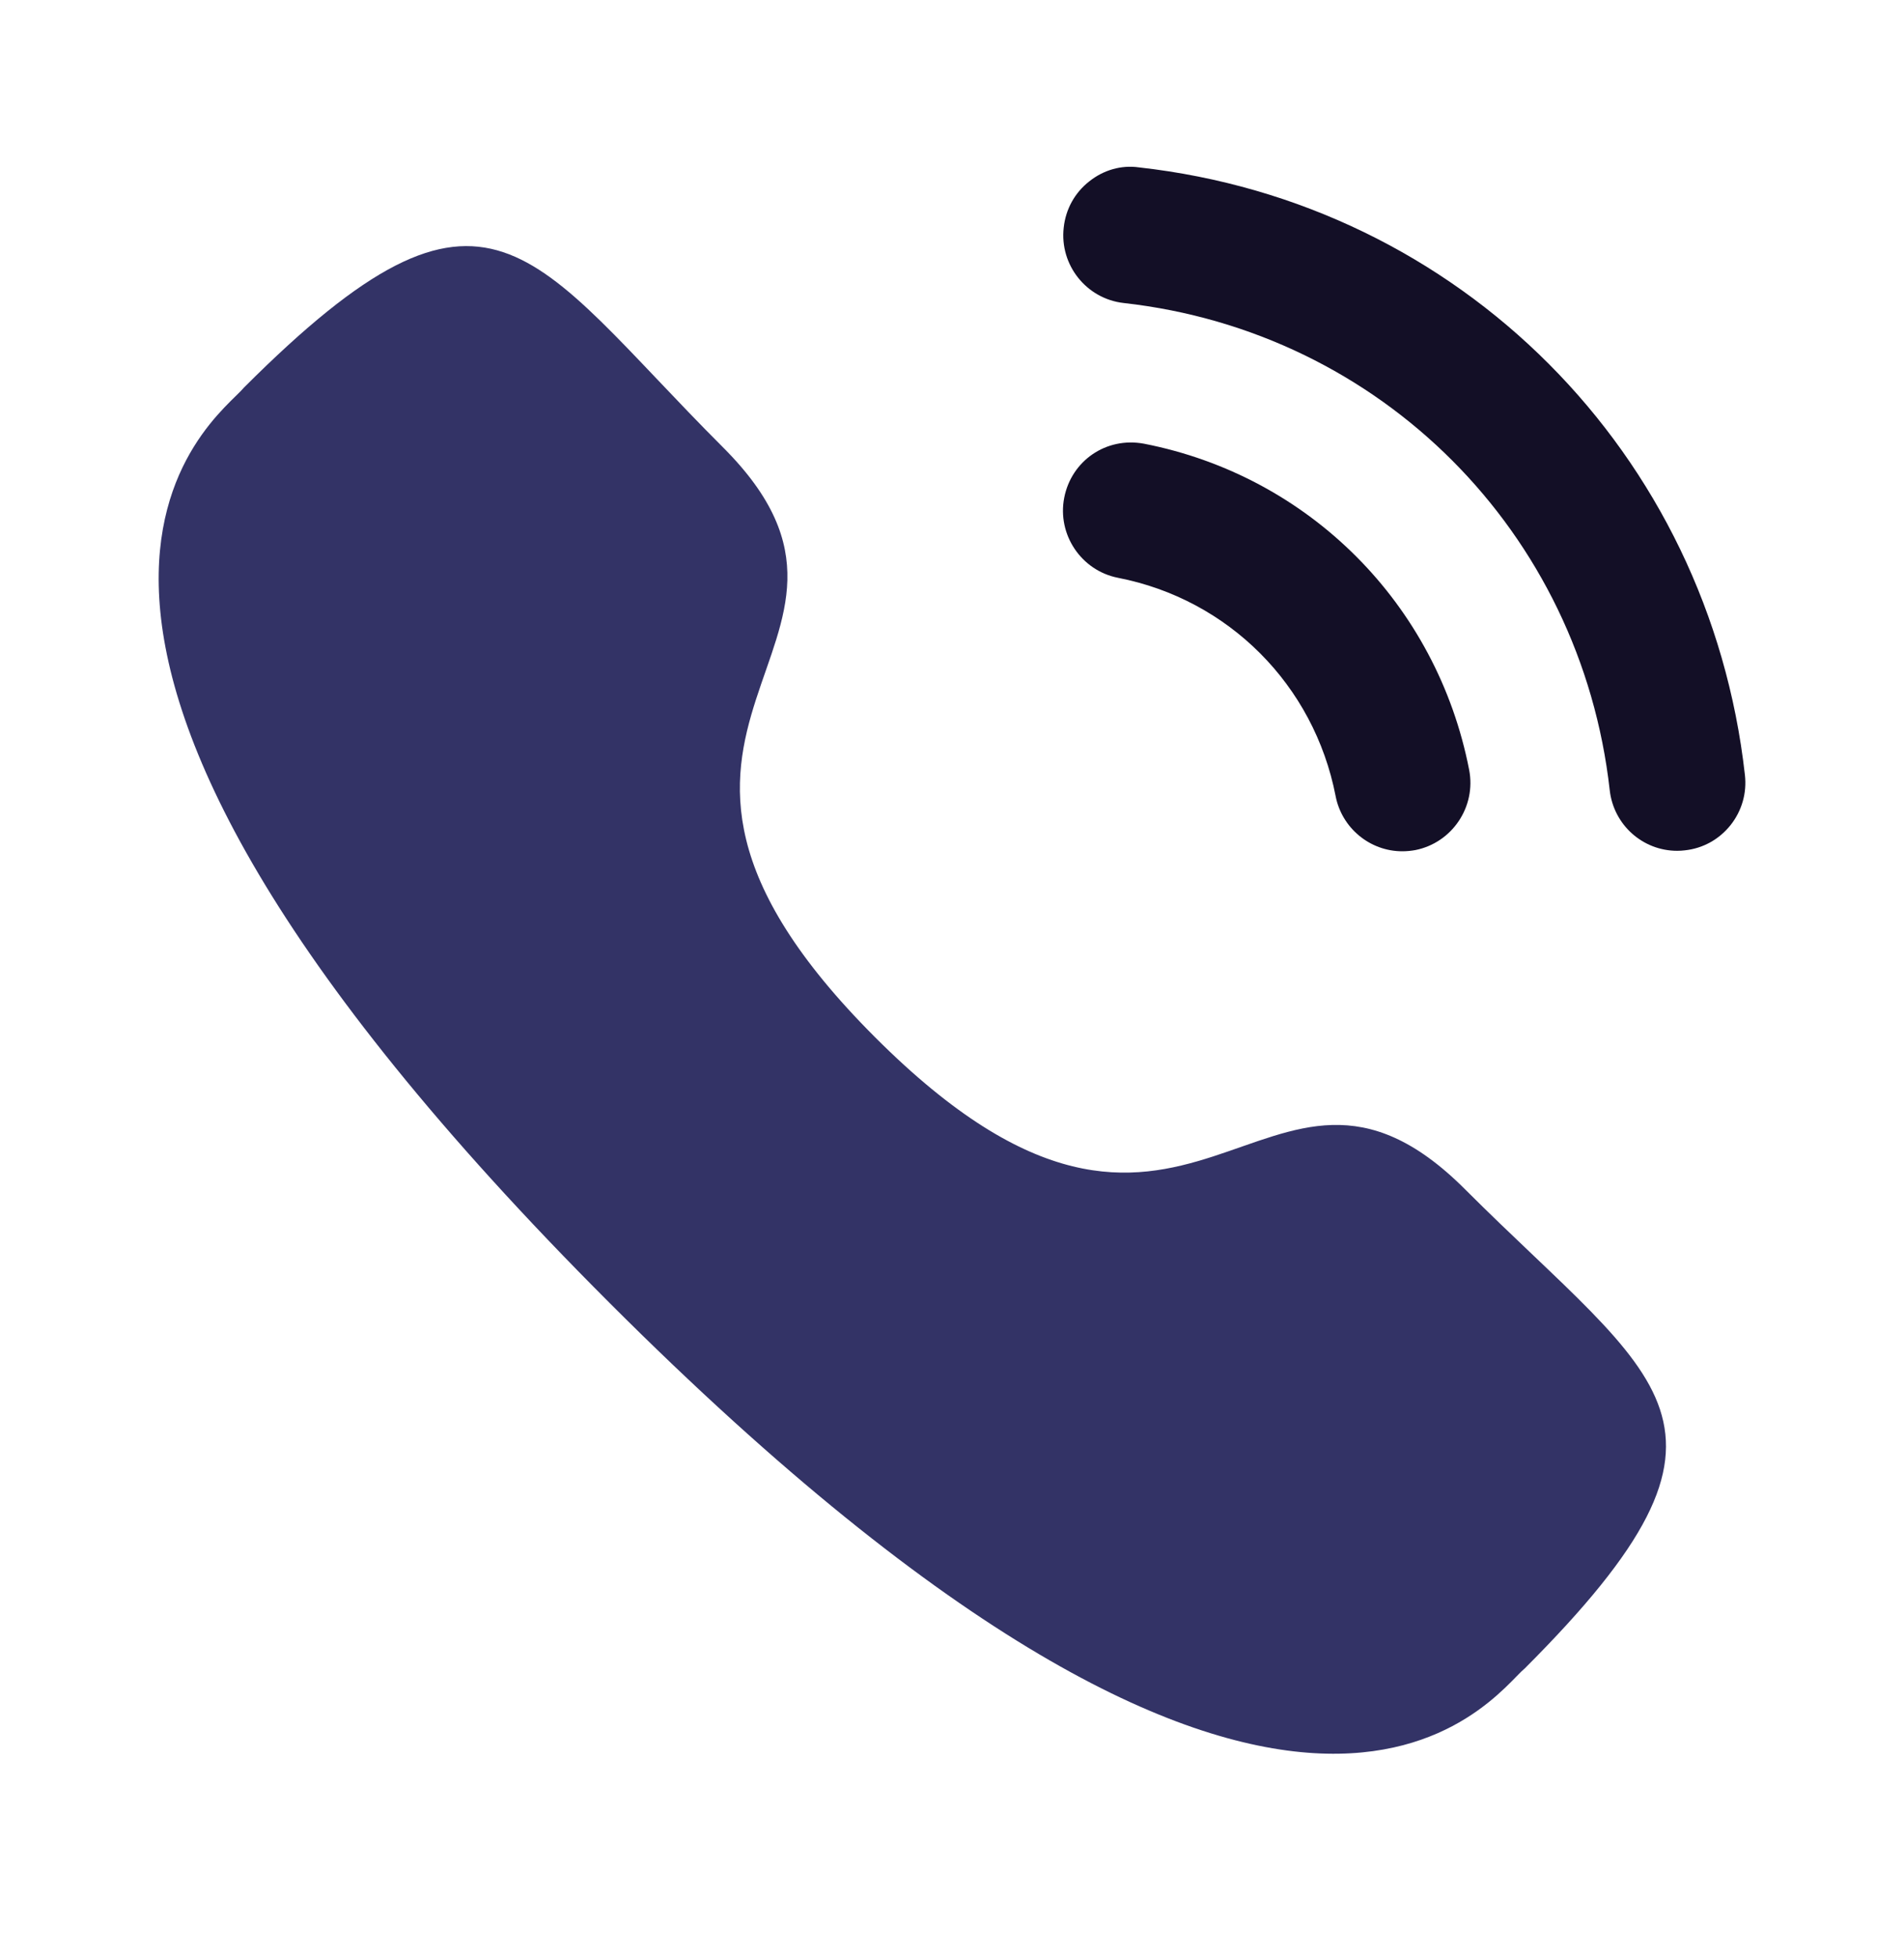 <svg width="36" height="37" viewBox="0 0 36 37" fill="none" xmlns="http://www.w3.org/2000/svg">
<path d="M21.628 8.387C20.913 8.255 20.258 8.711 20.122 9.408C19.986 10.105 20.443 10.785 21.137 10.922C23.229 11.329 24.844 12.948 25.253 15.047V15.048C25.37 15.652 25.901 16.092 26.514 16.092C26.596 16.092 26.678 16.084 26.762 16.069C27.456 15.93 27.914 15.251 27.778 14.552C27.167 11.418 24.754 8.997 21.628 8.387Z" fill="#130F26"/>
<path d="M21.534 3.164C21.2 3.116 20.863 3.215 20.596 3.428C20.321 3.643 20.149 3.955 20.112 4.304C20.033 5.01 20.542 5.649 21.247 5.728C26.11 6.271 29.889 10.059 30.436 14.937C30.509 15.59 31.057 16.083 31.712 16.083C31.761 16.083 31.809 16.08 31.858 16.074C32.2 16.037 32.505 15.867 32.72 15.598C32.934 15.328 33.031 14.992 32.992 14.649C32.311 8.563 27.601 3.84 21.534 3.164Z" fill="#130F26"/>
<path fill-rule="evenodd" clip-rule="evenodd" d="M16.548 19.61C22.531 25.592 23.889 18.672 27.698 22.479C31.371 26.151 33.482 26.887 28.829 31.539C28.246 32.007 24.542 37.643 11.527 24.631C-1.49 11.618 4.142 7.911 4.611 7.328C9.276 2.663 9.999 4.786 13.672 8.458C17.482 12.267 10.564 13.629 16.548 19.61Z" fill="#333366"/>
</svg>

